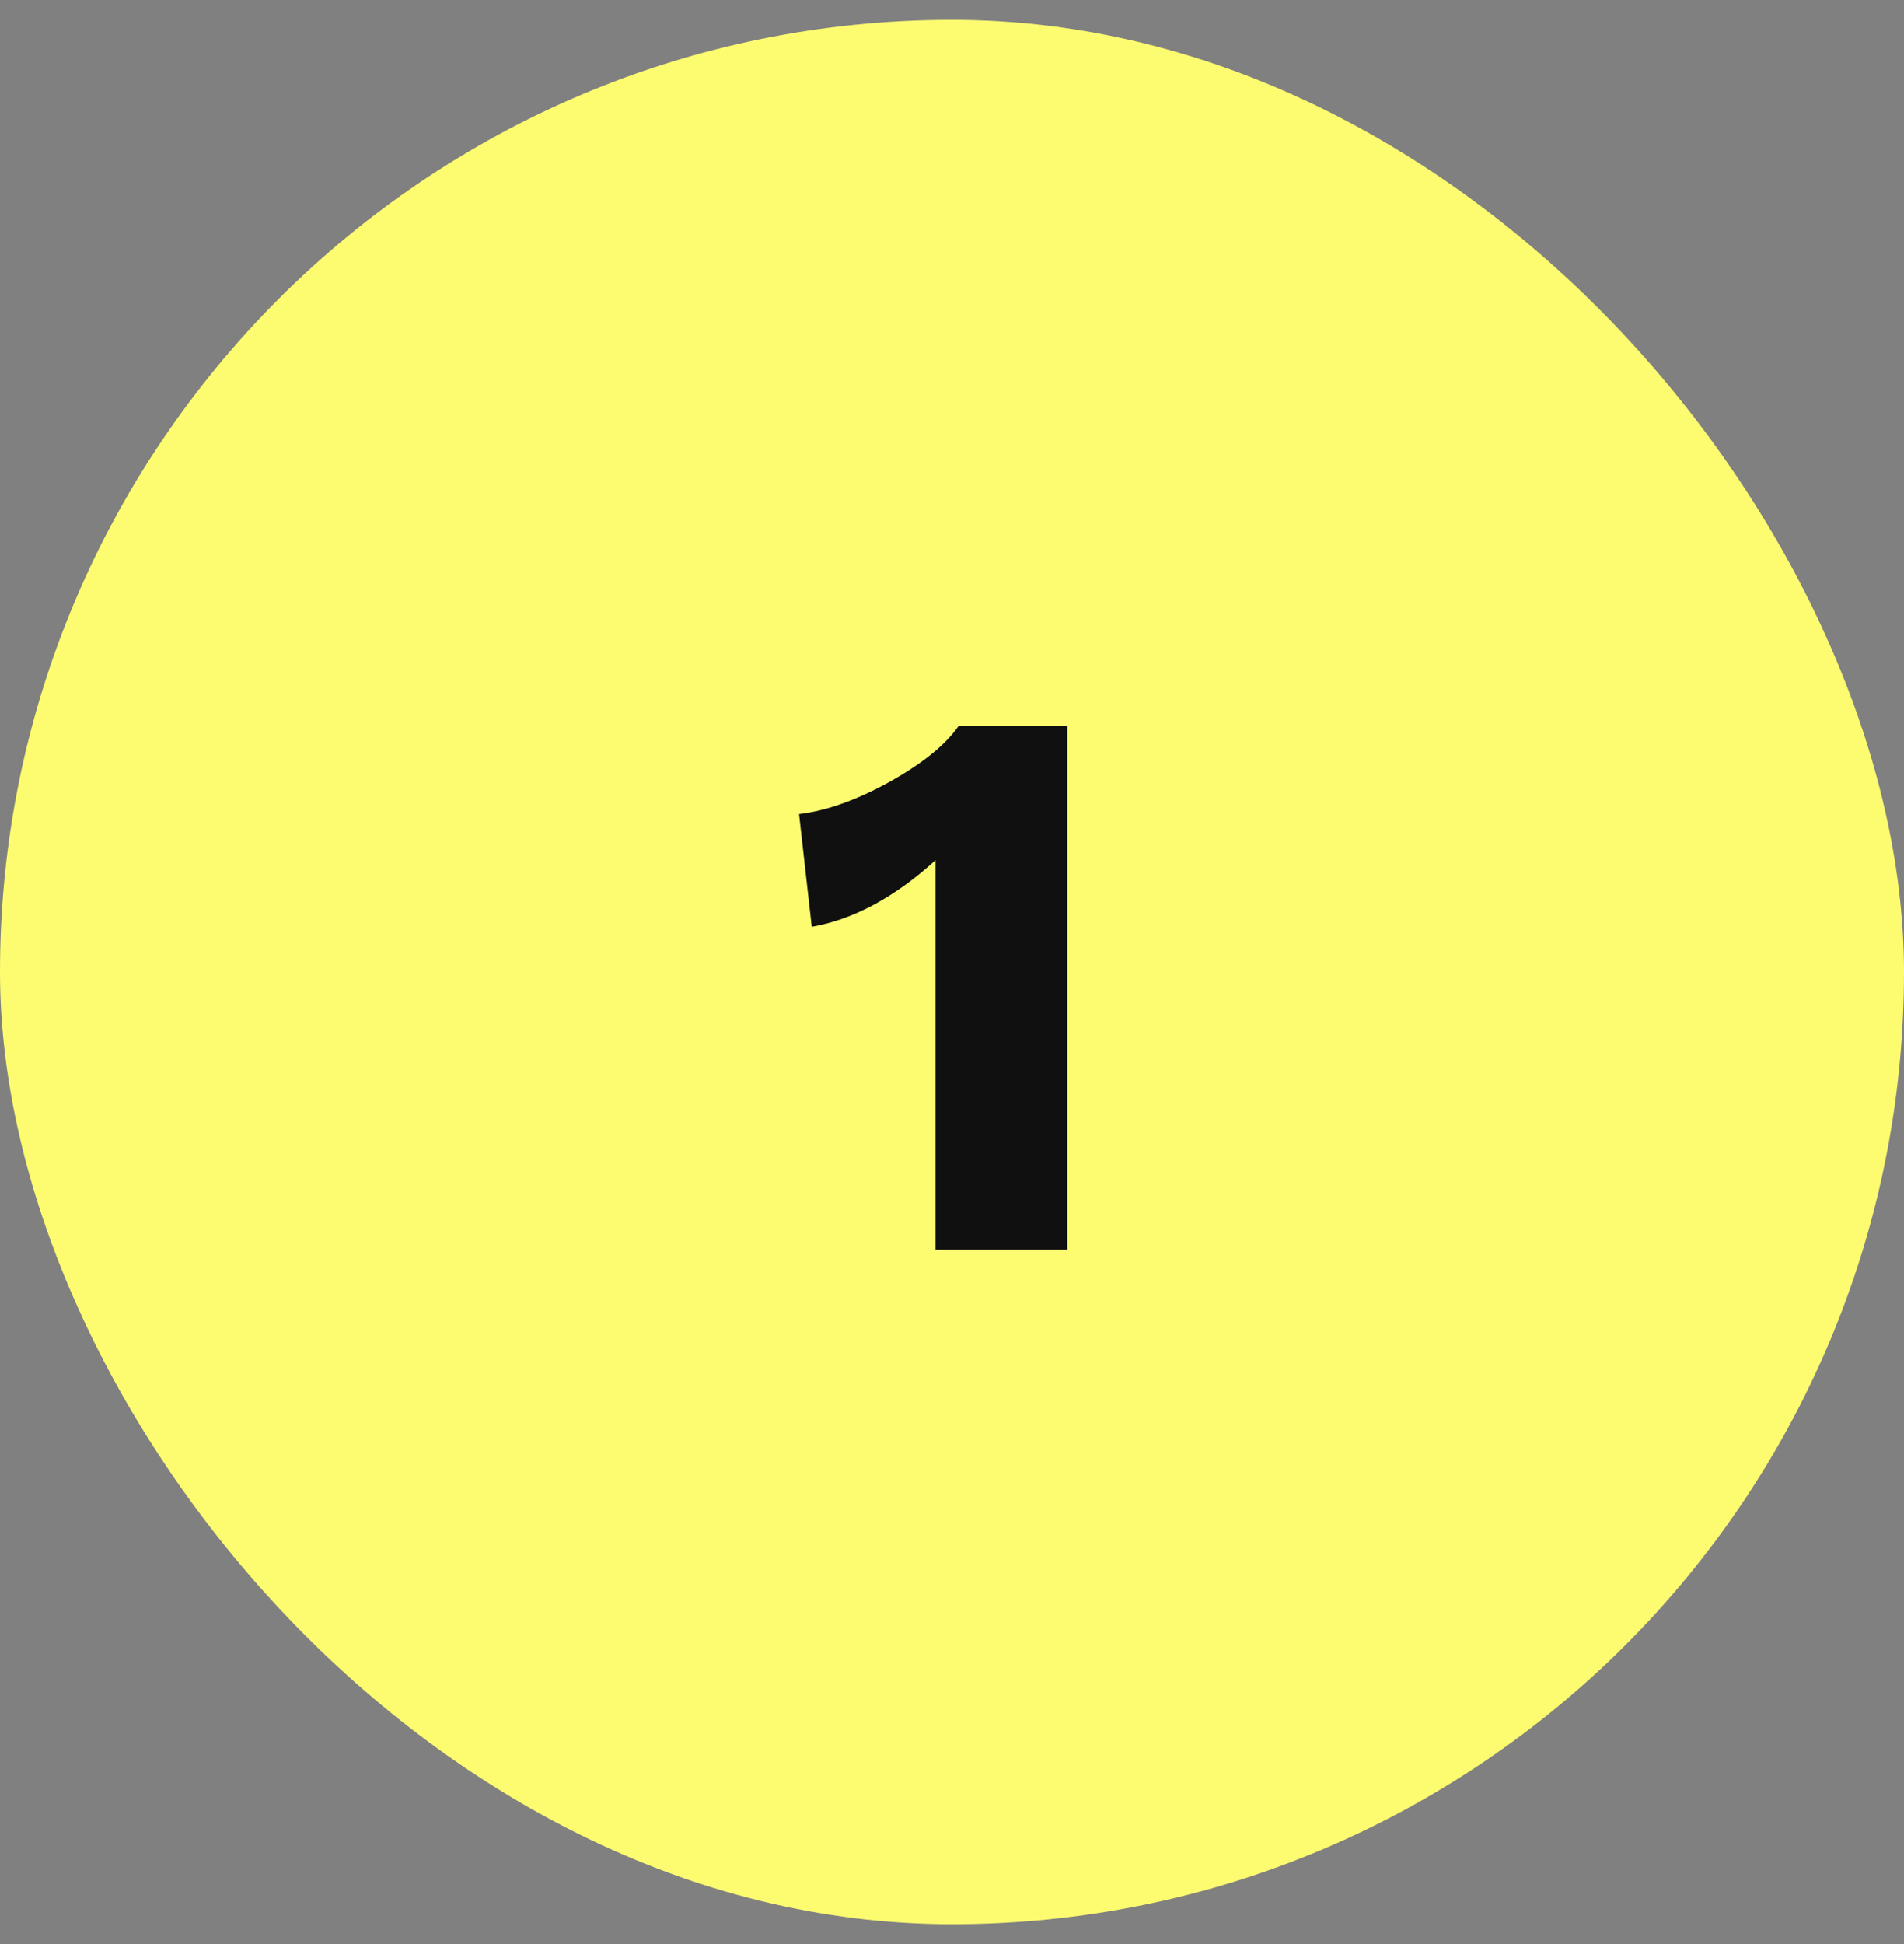 <svg width="48" height="49" viewBox="0 0 48 49" fill="none" xmlns="http://www.w3.org/2000/svg">
<rect x="0" y="0" width="48" height="49" fill="#808080" stroke="none"/>
<rect y="0.5" width="48" height="48" rx="24" fill="#FDFC71"/>
<path d="M26.905 18.3V31.5H23.585V21.68C22.559 22.613 21.519 23.173 20.465 23.36L20.145 20.52C20.826 20.44 21.579 20.173 22.405 19.72C23.245 19.253 23.832 18.78 24.166 18.3H26.905Z" fill="#141414"/>
<path d="M26.905 18.3V31.5H23.585V21.68C22.559 22.613 21.519 23.173 20.465 23.36L20.145 20.52C20.826 20.44 21.579 20.173 22.405 19.72C23.245 19.253 23.832 18.78 24.166 18.3H26.905Z" fill="black" fill-opacity="0.2"/>
</svg>
